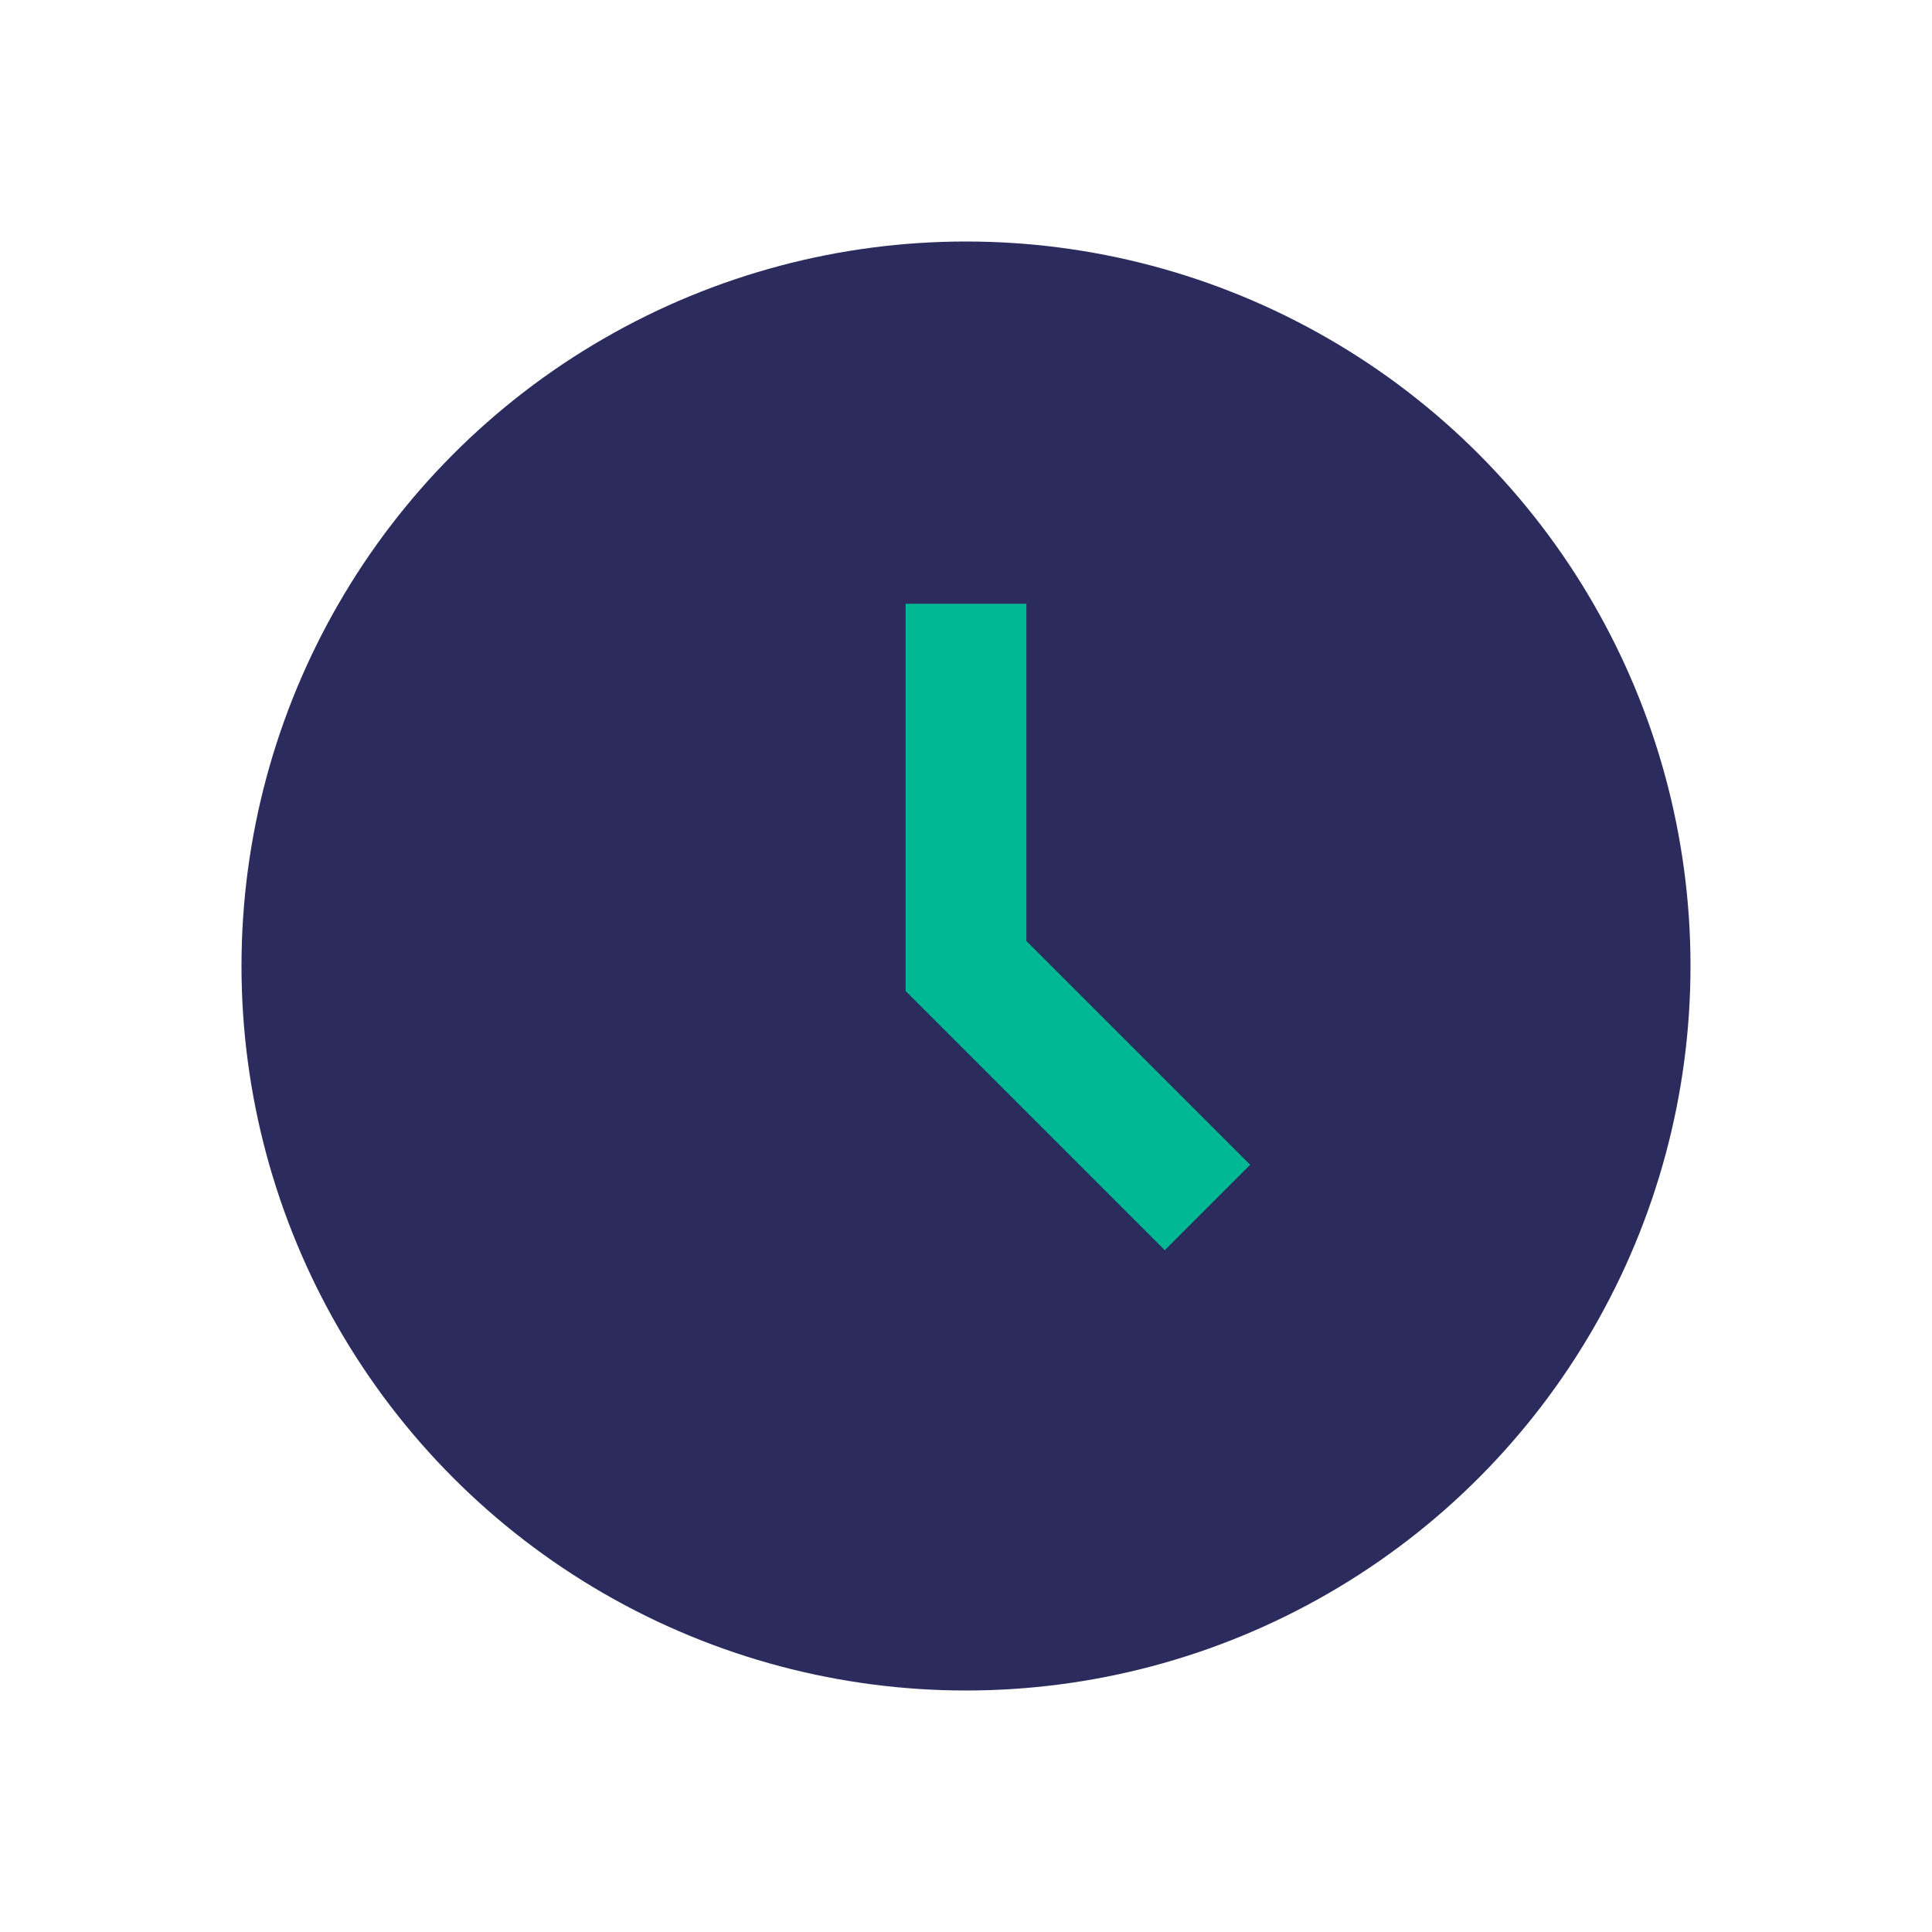 <?xml version="1.0" encoding="UTF-8"?>
<svg xmlns="http://www.w3.org/2000/svg" width="32" height="32" viewBox="0 0 32 32"><circle cx="16" cy="16" r="12" fill="#2B2C5D"/><path d="M16 10v6l4 4" stroke="#00B893" stroke-width="2" fill="none"/></svg>
